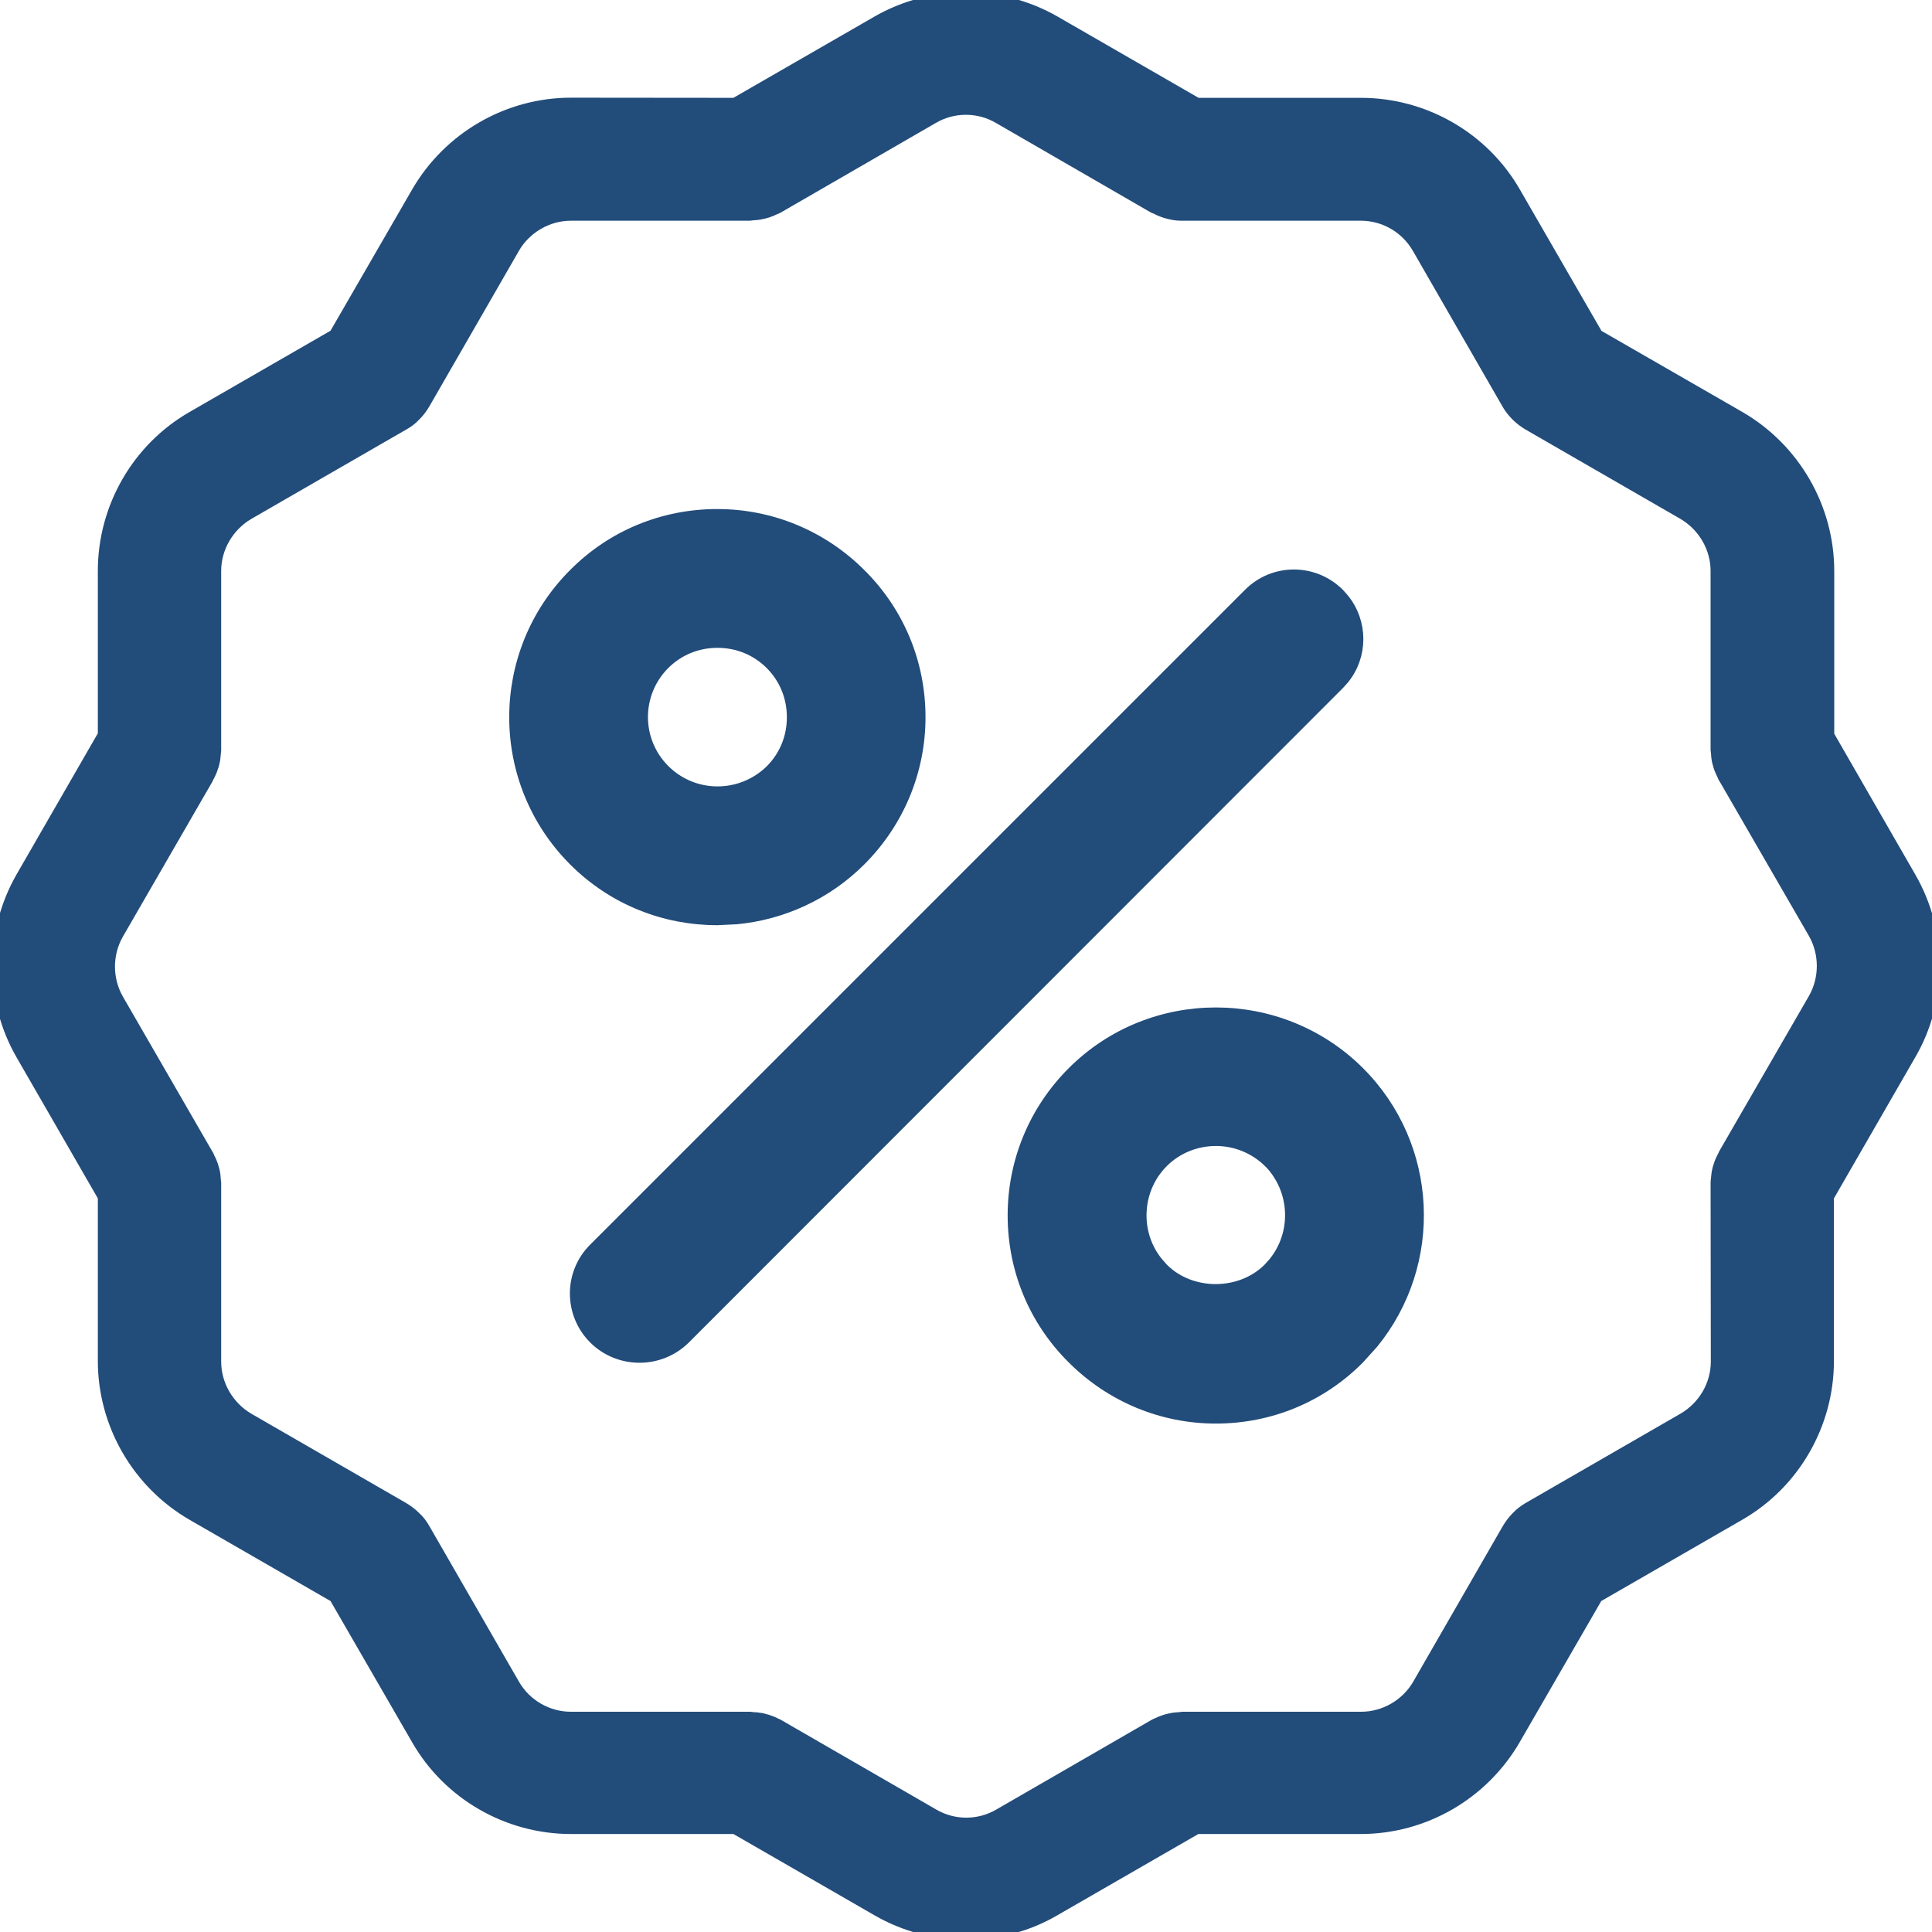 <svg width="25" height="25" viewBox="0 0 25 25" fill="none" xmlns="http://www.w3.org/2000/svg">
<g clip-path="url(#clip0_1623_4492)">
<mask id="path-1-outside-1_1623_4492" maskUnits="userSpaceOnUse" x="-1" y="-1" width="27" height="27" fill="black">
<rect fill="white" x="-1" y="-1" width="27" height="27"/>
<path d="M24.698 11.368L23.635 9.521V7.389C23.635 6.578 23.198 5.824 22.497 5.418L20.65 4.355L19.582 2.505C19.179 1.801 18.422 1.366 17.612 1.366H15.483L13.637 0.302C12.934 -0.101 12.065 -0.101 11.364 0.302L9.517 1.366L7.388 1.364C6.578 1.364 5.825 1.801 5.419 2.503L4.35 4.353L2.504 5.417C1.801 5.82 1.366 6.576 1.366 7.387V9.516L0.302 11.363C-0.101 12.066 -0.101 12.935 0.302 13.634L1.366 15.48V17.61C1.366 18.42 1.802 19.174 2.504 19.58L4.35 20.644L5.419 22.494C5.821 23.197 6.578 23.632 7.388 23.632H9.517L11.364 24.696C11.713 24.899 12.107 25 12.499 25C12.89 25 13.284 24.901 13.634 24.696L15.48 23.632H17.609C18.419 23.632 19.172 23.195 19.578 22.494L20.647 20.644L22.493 19.58C23.196 19.177 23.631 18.42 23.631 17.61V15.48L24.695 13.634C25.101 12.94 25.101 12.066 24.698 11.368ZM22.238 17.618C22.238 17.93 22.068 18.22 21.798 18.378L19.794 19.534C19.741 19.564 19.686 19.606 19.645 19.651C19.603 19.694 19.566 19.742 19.533 19.797L18.374 21.81C18.219 22.079 17.925 22.25 17.614 22.25H15.298C15.285 22.25 15.274 22.255 15.261 22.255C15.236 22.255 15.207 22.26 15.181 22.263C15.16 22.268 15.139 22.271 15.119 22.276C15.098 22.281 15.074 22.289 15.053 22.297C15.028 22.305 15.007 22.318 14.986 22.326C14.973 22.331 14.962 22.334 14.949 22.343L12.942 23.502C12.672 23.66 12.335 23.66 12.065 23.502L10.058 22.343C10.045 22.334 10.034 22.334 10.021 22.326C10 22.313 9.975 22.305 9.954 22.297C9.933 22.289 9.909 22.281 9.887 22.276C9.866 22.271 9.845 22.263 9.826 22.263C9.801 22.258 9.772 22.255 9.746 22.255C9.733 22.255 9.722 22.25 9.709 22.25H7.388C7.077 22.25 6.786 22.084 6.628 21.81L5.469 19.797C5.44 19.744 5.398 19.689 5.352 19.648C5.31 19.606 5.261 19.569 5.206 19.536L3.202 18.38C2.933 18.222 2.762 17.931 2.762 17.619V15.303C2.762 15.29 2.757 15.279 2.757 15.261C2.757 15.237 2.752 15.211 2.749 15.186C2.744 15.162 2.741 15.141 2.733 15.12C2.728 15.099 2.72 15.078 2.712 15.058C2.704 15.034 2.691 15.013 2.679 14.987C2.674 14.974 2.671 14.962 2.663 14.954L1.504 12.947C1.349 12.677 1.349 12.339 1.504 12.069L2.663 10.062C2.671 10.049 2.671 10.038 2.679 10.03C2.692 10.005 2.7 9.984 2.712 9.958C2.72 9.937 2.725 9.916 2.733 9.896C2.738 9.875 2.746 9.851 2.749 9.83C2.754 9.805 2.754 9.779 2.757 9.755C2.757 9.742 2.762 9.731 2.762 9.713V7.388C2.762 7.077 2.933 6.786 3.202 6.628L5.206 5.472C5.26 5.443 5.31 5.405 5.352 5.36L5.357 5.355C5.399 5.313 5.437 5.264 5.469 5.209L6.628 3.196C6.783 2.927 7.077 2.756 7.388 2.756H9.704C9.717 2.756 9.728 2.751 9.741 2.751C9.766 2.751 9.795 2.747 9.821 2.743C9.842 2.738 9.863 2.735 9.883 2.73C9.904 2.725 9.928 2.717 9.949 2.709C9.974 2.701 9.995 2.688 10.016 2.68C10.029 2.675 10.04 2.672 10.053 2.664L12.06 1.504C12.33 1.346 12.667 1.346 12.937 1.504L14.944 2.664C14.952 2.669 14.96 2.669 14.968 2.672C15.006 2.693 15.043 2.709 15.085 2.722C15.102 2.727 15.115 2.73 15.131 2.735C15.181 2.748 15.23 2.756 15.285 2.756H15.293H17.609C17.921 2.756 18.211 2.922 18.369 3.196L19.528 5.209C19.557 5.262 19.595 5.308 19.64 5.355L19.645 5.36C19.687 5.402 19.736 5.439 19.791 5.472L21.795 6.628C22.064 6.786 22.235 7.077 22.235 7.388V9.705C22.235 9.718 22.24 9.729 22.24 9.747C22.24 9.771 22.245 9.797 22.248 9.822C22.253 9.846 22.256 9.867 22.264 9.888C22.269 9.909 22.277 9.93 22.285 9.95C22.294 9.974 22.306 9.995 22.318 10.021C22.323 10.034 22.326 10.046 22.334 10.054L23.494 12.061C23.648 12.331 23.648 12.669 23.494 12.938L22.334 14.946C22.326 14.959 22.326 14.97 22.318 14.979C22.305 15.003 22.297 15.024 22.285 15.05C22.277 15.071 22.272 15.092 22.264 15.112C22.259 15.133 22.251 15.157 22.248 15.178C22.243 15.203 22.243 15.229 22.24 15.253C22.24 15.266 22.235 15.277 22.235 15.295L22.238 17.618Z"/>
</mask>
<path d="M24.698 11.368L23.635 9.521V7.389C23.635 6.578 23.198 5.824 22.497 5.418L20.65 4.355L19.582 2.505C19.179 1.801 18.422 1.366 17.612 1.366H15.483L13.637 0.302C12.934 -0.101 12.065 -0.101 11.364 0.302L9.517 1.366L7.388 1.364C6.578 1.364 5.825 1.801 5.419 2.503L4.35 4.353L2.504 5.417C1.801 5.82 1.366 6.576 1.366 7.387V9.516L0.302 11.363C-0.101 12.066 -0.101 12.935 0.302 13.634L1.366 15.48V17.61C1.366 18.42 1.802 19.174 2.504 19.58L4.35 20.644L5.419 22.494C5.821 23.197 6.578 23.632 7.388 23.632H9.517L11.364 24.696C11.713 24.899 12.107 25 12.499 25C12.89 25 13.284 24.901 13.634 24.696L15.48 23.632H17.609C18.419 23.632 19.172 23.195 19.578 22.494L20.647 20.644L22.493 19.58C23.196 19.177 23.631 18.42 23.631 17.61V15.48L24.695 13.634C25.101 12.94 25.101 12.066 24.698 11.368ZM22.238 17.618C22.238 17.93 22.068 18.22 21.798 18.378L19.794 19.534C19.741 19.564 19.686 19.606 19.645 19.651C19.603 19.694 19.566 19.742 19.533 19.797L18.374 21.81C18.219 22.079 17.925 22.25 17.614 22.25H15.298C15.285 22.25 15.274 22.255 15.261 22.255C15.236 22.255 15.207 22.26 15.181 22.263C15.16 22.268 15.139 22.271 15.119 22.276C15.098 22.281 15.074 22.289 15.053 22.297C15.028 22.305 15.007 22.318 14.986 22.326C14.973 22.331 14.962 22.334 14.949 22.343L12.942 23.502C12.672 23.66 12.335 23.66 12.065 23.502L10.058 22.343C10.045 22.334 10.034 22.334 10.021 22.326C10 22.313 9.975 22.305 9.954 22.297C9.933 22.289 9.909 22.281 9.887 22.276C9.866 22.271 9.845 22.263 9.826 22.263C9.801 22.258 9.772 22.255 9.746 22.255C9.733 22.255 9.722 22.25 9.709 22.25H7.388C7.077 22.25 6.786 22.084 6.628 21.81L5.469 19.797C5.44 19.744 5.398 19.689 5.352 19.648C5.31 19.606 5.261 19.569 5.206 19.536L3.202 18.38C2.933 18.222 2.762 17.931 2.762 17.619V15.303C2.762 15.29 2.757 15.279 2.757 15.261C2.757 15.237 2.752 15.211 2.749 15.186C2.744 15.162 2.741 15.141 2.733 15.12C2.728 15.099 2.72 15.078 2.712 15.058C2.704 15.034 2.691 15.013 2.679 14.987C2.674 14.974 2.671 14.962 2.663 14.954L1.504 12.947C1.349 12.677 1.349 12.339 1.504 12.069L2.663 10.062C2.671 10.049 2.671 10.038 2.679 10.03C2.692 10.005 2.7 9.984 2.712 9.958C2.72 9.937 2.725 9.916 2.733 9.896C2.738 9.875 2.746 9.851 2.749 9.83C2.754 9.805 2.754 9.779 2.757 9.755C2.757 9.742 2.762 9.731 2.762 9.713V7.388C2.762 7.077 2.933 6.786 3.202 6.628L5.206 5.472C5.26 5.443 5.31 5.405 5.352 5.36L5.357 5.355C5.399 5.313 5.437 5.264 5.469 5.209L6.628 3.196C6.783 2.927 7.077 2.756 7.388 2.756H9.704C9.717 2.756 9.728 2.751 9.741 2.751C9.766 2.751 9.795 2.747 9.821 2.743C9.842 2.738 9.863 2.735 9.883 2.73C9.904 2.725 9.928 2.717 9.949 2.709C9.974 2.701 9.995 2.688 10.016 2.68C10.029 2.675 10.04 2.672 10.053 2.664L12.06 1.504C12.33 1.346 12.667 1.346 12.937 1.504L14.944 2.664C14.952 2.669 14.96 2.669 14.968 2.672C15.006 2.693 15.043 2.709 15.085 2.722C15.102 2.727 15.115 2.73 15.131 2.735C15.181 2.748 15.23 2.756 15.285 2.756H15.293H17.609C17.921 2.756 18.211 2.922 18.369 3.196L19.528 5.209C19.557 5.262 19.595 5.308 19.64 5.355L19.645 5.36C19.687 5.402 19.736 5.439 19.791 5.472L21.795 6.628C22.064 6.786 22.235 7.077 22.235 7.388V9.705C22.235 9.718 22.24 9.729 22.24 9.747C22.24 9.771 22.245 9.797 22.248 9.822C22.253 9.846 22.256 9.867 22.264 9.888C22.269 9.909 22.277 9.93 22.285 9.95C22.294 9.974 22.306 9.995 22.318 10.021C22.323 10.034 22.326 10.046 22.334 10.054L23.494 12.061C23.648 12.331 23.648 12.669 23.494 12.938L22.334 14.946C22.326 14.959 22.326 14.97 22.318 14.979C22.305 15.003 22.297 15.024 22.285 15.05C22.277 15.071 22.272 15.092 22.264 15.112C22.259 15.133 22.251 15.157 22.248 15.178C22.243 15.203 22.243 15.229 22.24 15.253C22.24 15.266 22.235 15.277 22.235 15.295L22.238 17.618Z" fill="#224C7A"/>
<path d="M24.698 11.368L23.635 9.521V7.389C23.635 6.578 23.198 5.824 22.497 5.418L20.65 4.355L19.582 2.505C19.179 1.801 18.422 1.366 17.612 1.366H15.483L13.637 0.302C12.934 -0.101 12.065 -0.101 11.364 0.302L9.517 1.366L7.388 1.364C6.578 1.364 5.825 1.801 5.419 2.503L4.35 4.353L2.504 5.417C1.801 5.82 1.366 6.576 1.366 7.387V9.516L0.302 11.363C-0.101 12.066 -0.101 12.935 0.302 13.634L1.366 15.48V17.61C1.366 18.42 1.802 19.174 2.504 19.58L4.35 20.644L5.419 22.494C5.821 23.197 6.578 23.632 7.388 23.632H9.517L11.364 24.696C11.713 24.899 12.107 25 12.499 25C12.89 25 13.284 24.901 13.634 24.696L15.48 23.632H17.609C18.419 23.632 19.172 23.195 19.578 22.494L20.647 20.644L22.493 19.58C23.196 19.177 23.631 18.42 23.631 17.61V15.48L24.695 13.634C25.101 12.94 25.101 12.066 24.698 11.368ZM22.238 17.618C22.238 17.93 22.068 18.22 21.798 18.378L19.794 19.534C19.741 19.564 19.686 19.606 19.645 19.651C19.603 19.694 19.566 19.742 19.533 19.797L18.374 21.81C18.219 22.079 17.925 22.25 17.614 22.25H15.298C15.285 22.25 15.274 22.255 15.261 22.255C15.236 22.255 15.207 22.26 15.181 22.263C15.16 22.268 15.139 22.271 15.119 22.276C15.098 22.281 15.074 22.289 15.053 22.297C15.028 22.305 15.007 22.318 14.986 22.326C14.973 22.331 14.962 22.334 14.949 22.343L12.942 23.502C12.672 23.66 12.335 23.66 12.065 23.502L10.058 22.343C10.045 22.334 10.034 22.334 10.021 22.326C10 22.313 9.975 22.305 9.954 22.297C9.933 22.289 9.909 22.281 9.887 22.276C9.866 22.271 9.845 22.263 9.826 22.263C9.801 22.258 9.772 22.255 9.746 22.255C9.733 22.255 9.722 22.25 9.709 22.25H7.388C7.077 22.25 6.786 22.084 6.628 21.81L5.469 19.797C5.44 19.744 5.398 19.689 5.352 19.648C5.31 19.606 5.261 19.569 5.206 19.536L3.202 18.38C2.933 18.222 2.762 17.931 2.762 17.619V15.303C2.762 15.29 2.757 15.279 2.757 15.261C2.757 15.237 2.752 15.211 2.749 15.186C2.744 15.162 2.741 15.141 2.733 15.12C2.728 15.099 2.72 15.078 2.712 15.058C2.704 15.034 2.691 15.013 2.679 14.987C2.674 14.974 2.671 14.962 2.663 14.954L1.504 12.947C1.349 12.677 1.349 12.339 1.504 12.069L2.663 10.062C2.671 10.049 2.671 10.038 2.679 10.03C2.692 10.005 2.7 9.984 2.712 9.958C2.72 9.937 2.725 9.916 2.733 9.896C2.738 9.875 2.746 9.851 2.749 9.83C2.754 9.805 2.754 9.779 2.757 9.755C2.757 9.742 2.762 9.731 2.762 9.713V7.388C2.762 7.077 2.933 6.786 3.202 6.628L5.206 5.472C5.26 5.443 5.31 5.405 5.352 5.36L5.357 5.355C5.399 5.313 5.437 5.264 5.469 5.209L6.628 3.196C6.783 2.927 7.077 2.756 7.388 2.756H9.704C9.717 2.756 9.728 2.751 9.741 2.751C9.766 2.751 9.795 2.747 9.821 2.743C9.842 2.738 9.863 2.735 9.883 2.73C9.904 2.725 9.928 2.717 9.949 2.709C9.974 2.701 9.995 2.688 10.016 2.68C10.029 2.675 10.04 2.672 10.053 2.664L12.06 1.504C12.33 1.346 12.667 1.346 12.937 1.504L14.944 2.664C14.952 2.669 14.96 2.669 14.968 2.672C15.006 2.693 15.043 2.709 15.085 2.722C15.102 2.727 15.115 2.73 15.131 2.735C15.181 2.748 15.23 2.756 15.285 2.756H15.293H17.609C17.921 2.756 18.211 2.922 18.369 3.196L19.528 5.209C19.557 5.262 19.595 5.308 19.64 5.355L19.645 5.36C19.687 5.402 19.736 5.439 19.791 5.472L21.795 6.628C22.064 6.786 22.235 7.077 22.235 7.388V9.705C22.235 9.718 22.24 9.729 22.24 9.747C22.24 9.771 22.245 9.797 22.248 9.822C22.253 9.846 22.256 9.867 22.264 9.888C22.269 9.909 22.277 9.93 22.285 9.95C22.294 9.974 22.306 9.995 22.318 10.021C22.323 10.034 22.326 10.046 22.334 10.054L23.494 12.061C23.648 12.331 23.648 12.669 23.494 12.938L22.334 14.946C22.326 14.959 22.326 14.97 22.318 14.979C22.305 15.003 22.297 15.024 22.285 15.05C22.277 15.071 22.272 15.092 22.264 15.112C22.259 15.133 22.251 15.157 22.248 15.178C22.243 15.203 22.243 15.229 22.24 15.253C22.24 15.266 22.235 15.277 22.235 15.295L22.238 17.618Z" stroke="#224C7A" stroke-width="0.2" mask="url(#path-1-outside-1_1623_4492)"/>
<path d="M16.18 7.704C16.49 7.391 16.994 7.391 17.307 7.704L17.361 7.765C17.602 8.057 17.602 8.482 17.361 8.772L17.307 8.832L8.842 17.302L8.841 17.303C8.683 17.458 8.479 17.534 8.275 17.534C8.072 17.534 7.865 17.458 7.709 17.302C7.396 16.991 7.396 16.483 7.71 16.174L16.18 7.704Z" fill="#224C7A" stroke="#224C7A" stroke-width="0.2"/>
<path d="M13.9 13.893C14.909 12.884 16.556 12.885 17.566 13.892C18.515 14.84 18.574 16.344 17.744 17.362L17.566 17.559C17.078 18.052 16.426 18.321 15.733 18.321C15.042 18.321 14.388 18.047 13.9 17.559C13.407 17.07 13.139 16.418 13.139 15.726C13.139 15.035 13.412 14.38 13.9 13.893ZM15.734 14.729C15.477 14.729 15.22 14.826 15.027 15.019C14.839 15.207 14.736 15.461 14.736 15.726C14.736 15.961 14.815 16.182 14.961 16.359L15.027 16.434C15.4 16.81 16.06 16.81 16.436 16.434L16.505 16.357C16.823 15.966 16.802 15.389 16.442 15.019V15.02C16.245 14.827 15.991 14.729 15.734 14.729Z" fill="#224C7A" stroke="#224C7A" stroke-width="0.2"/>
<path d="M9.281 6.687C9.972 6.687 10.626 6.96 11.113 7.447C11.607 7.936 11.876 8.589 11.876 9.281C11.876 9.972 11.602 10.626 11.114 11.114C10.675 11.553 10.11 11.804 9.53 11.86L9.281 11.872C8.616 11.872 7.955 11.622 7.448 11.115C6.437 10.103 6.436 8.46 7.447 7.448C7.936 6.955 8.589 6.687 9.281 6.687ZM9.284 8.283C9.015 8.283 8.766 8.385 8.577 8.573C8.187 8.963 8.187 9.594 8.577 9.983C8.967 10.373 9.597 10.373 9.992 9.987C10.18 9.799 10.282 9.55 10.282 9.281C10.282 9.012 10.18 8.762 9.991 8.573C9.802 8.385 9.554 8.283 9.284 8.283Z" fill="#224C7A" stroke="#224C7A" stroke-width="0.2"/>
</g>
<defs>
<clipPath id="clip0_1623_4492">
<rect width="25" height="25" fill="white"/>
</clipPath>
</defs>
</svg>
